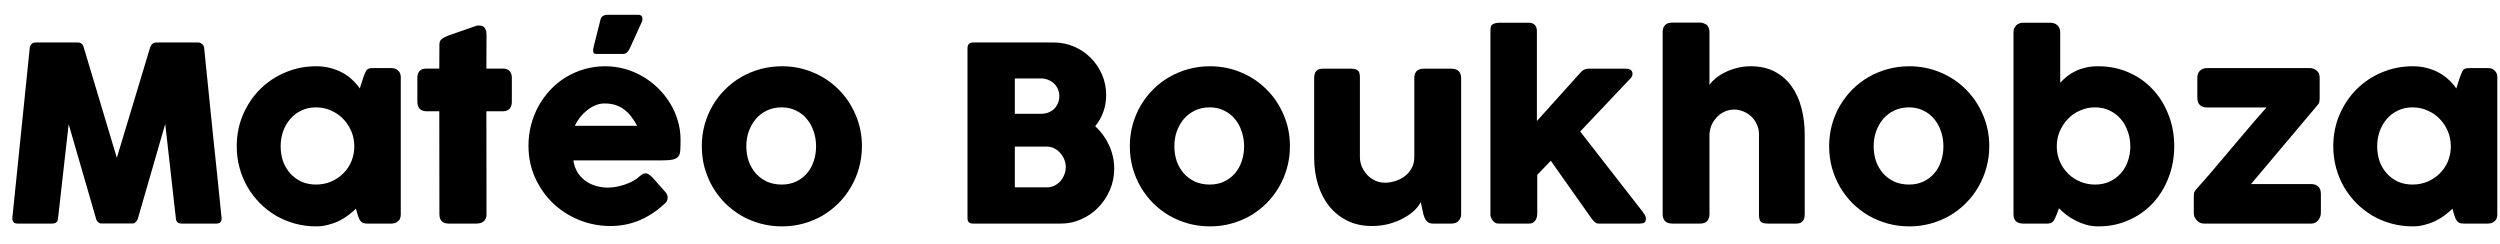 <svg width="123" height="12" viewBox="0 0 123 12" fill="none" xmlns="http://www.w3.org/2000/svg">
<path d="M1.464 2.354C1.472 2.282 1.5 2.22 1.548 2.168C1.596 2.116 1.664 2.09 1.752 2.09H3.828C3.976 2.09 4.072 2.166 4.116 2.318L5.748 7.766L7.392 2.318C7.448 2.166 7.55 2.09 7.698 2.09H9.75C9.822 2.09 9.886 2.116 9.942 2.168C10.002 2.216 10.036 2.278 10.044 2.354C10.184 3.762 10.326 5.16 10.47 6.548C10.618 7.932 10.762 9.328 10.902 10.736V10.766C10.902 10.922 10.814 11 10.638 11H8.94C8.756 11 8.66 10.912 8.652 10.736L8.13 6.098L6.78 10.766C6.772 10.806 6.742 10.854 6.69 10.91C6.642 10.966 6.594 10.994 6.546 10.994H4.968C4.92 10.994 4.868 10.968 4.812 10.916C4.76 10.86 4.732 10.81 4.728 10.766L3.378 6.11L2.856 10.736C2.848 10.912 2.75 11 2.562 11H0.864C0.692 11 0.606 10.912 0.606 10.736L1.464 2.354Z" fill="black"/>
<path d="M19.718 10.556C19.718 10.624 19.706 10.69 19.682 10.754C19.658 10.814 19.618 10.862 19.562 10.898C19.518 10.942 19.466 10.97 19.406 10.982C19.346 10.994 19.294 11 19.25 11H18.068C17.984 11 17.916 10.99 17.864 10.97C17.812 10.946 17.77 10.914 17.738 10.874C17.706 10.834 17.678 10.786 17.654 10.73C17.634 10.67 17.612 10.606 17.588 10.538L17.51 10.268C17.402 10.376 17.278 10.482 17.138 10.586C17.002 10.69 16.85 10.784 16.682 10.868C16.518 10.948 16.34 11.012 16.148 11.06C15.96 11.112 15.764 11.138 15.56 11.138C15.196 11.138 14.846 11.092 14.51 11C14.178 10.908 13.866 10.778 13.574 10.61C13.286 10.438 13.024 10.234 12.788 9.998C12.552 9.758 12.348 9.492 12.176 9.2C12.008 8.908 11.878 8.594 11.786 8.258C11.694 7.918 11.648 7.564 11.648 7.196C11.648 6.64 11.75 6.124 11.954 5.648C12.158 5.168 12.436 4.752 12.788 4.4C13.14 4.044 13.554 3.766 14.03 3.566C14.506 3.362 15.016 3.26 15.56 3.26C15.808 3.26 16.038 3.288 16.25 3.344C16.466 3.4 16.662 3.476 16.838 3.572C17.018 3.668 17.18 3.784 17.324 3.92C17.468 4.052 17.594 4.196 17.702 4.352L17.876 3.806C17.916 3.706 17.948 3.626 17.972 3.566C18 3.502 18.028 3.456 18.056 3.428C18.088 3.396 18.126 3.376 18.17 3.368C18.214 3.356 18.276 3.35 18.356 3.35H19.25C19.294 3.35 19.346 3.356 19.406 3.368C19.466 3.38 19.518 3.408 19.562 3.452C19.618 3.496 19.658 3.546 19.682 3.602C19.706 3.658 19.718 3.722 19.718 3.794V10.556ZM13.808 7.196C13.808 7.46 13.848 7.708 13.928 7.94C14.012 8.168 14.13 8.366 14.282 8.534C14.434 8.702 14.616 8.836 14.828 8.936C15.044 9.032 15.282 9.08 15.542 9.08C15.81 9.08 16.058 9.032 16.286 8.936C16.518 8.836 16.718 8.702 16.886 8.534C17.058 8.366 17.192 8.168 17.288 7.94C17.384 7.708 17.432 7.46 17.432 7.196C17.432 6.94 17.384 6.696 17.288 6.464C17.192 6.232 17.058 6.028 16.886 5.852C16.718 5.676 16.518 5.538 16.286 5.438C16.058 5.334 15.81 5.282 15.542 5.282C15.282 5.282 15.044 5.334 14.828 5.438C14.616 5.538 14.434 5.676 14.282 5.852C14.13 6.028 14.012 6.232 13.928 6.464C13.848 6.696 13.808 6.94 13.808 7.196Z" fill="black"/>
<path d="M21.619 2.192C21.619 2.068 21.66 1.976 21.739 1.916C21.823 1.852 21.942 1.792 22.093 1.736L23.456 1.262C23.476 1.258 23.494 1.256 23.509 1.256C23.529 1.256 23.547 1.256 23.564 1.256C23.712 1.256 23.809 1.3 23.858 1.388C23.91 1.472 23.936 1.584 23.936 1.724L23.93 3.374H24.752C24.88 3.374 24.983 3.412 25.064 3.488C25.143 3.564 25.183 3.678 25.183 3.83V4.988C25.183 5.156 25.143 5.28 25.064 5.36C24.983 5.436 24.88 5.474 24.752 5.474H23.93L23.936 10.538C23.936 10.69 23.892 10.806 23.803 10.886C23.715 10.962 23.593 11 23.438 11H22.081C21.773 11 21.619 10.846 21.619 10.538L21.613 5.474H20.995C20.688 5.474 20.534 5.312 20.534 4.988V3.83C20.534 3.526 20.688 3.374 20.995 3.374H21.613L21.619 2.192Z" fill="black"/>
<path d="M32.625 10.088C32.273 10.412 31.877 10.666 31.437 10.85C30.997 11.03 30.531 11.12 30.039 11.12C29.491 11.12 28.973 11.02 28.485 10.82C27.997 10.62 27.569 10.344 27.201 9.992C26.833 9.636 26.541 9.218 26.325 8.738C26.109 8.258 26.001 7.736 26.001 7.172C26.001 6.82 26.043 6.48 26.127 6.152C26.215 5.82 26.337 5.51 26.493 5.222C26.653 4.934 26.845 4.67 27.069 4.43C27.297 4.186 27.551 3.978 27.831 3.806C28.111 3.634 28.415 3.5 28.743 3.404C29.071 3.308 29.417 3.26 29.781 3.26C30.113 3.26 30.435 3.304 30.747 3.392C31.059 3.48 31.351 3.604 31.623 3.764C31.899 3.924 32.151 4.116 32.379 4.34C32.607 4.564 32.803 4.81 32.967 5.078C33.131 5.342 33.257 5.626 33.345 5.93C33.437 6.23 33.483 6.54 33.483 6.86C33.483 7.068 33.479 7.238 33.471 7.37C33.467 7.502 33.437 7.608 33.381 7.688C33.325 7.764 33.231 7.818 33.099 7.85C32.971 7.878 32.781 7.892 32.529 7.892H28.209C28.249 8.148 28.329 8.362 28.449 8.534C28.573 8.706 28.715 8.844 28.875 8.948C29.035 9.048 29.205 9.12 29.385 9.164C29.565 9.208 29.735 9.23 29.895 9.23C30.039 9.23 30.187 9.216 30.339 9.188C30.491 9.156 30.637 9.116 30.777 9.068C30.921 9.016 31.051 8.958 31.167 8.894C31.287 8.826 31.383 8.756 31.455 8.684C31.519 8.632 31.573 8.594 31.617 8.57C31.665 8.542 31.715 8.528 31.767 8.528C31.819 8.528 31.871 8.546 31.923 8.582C31.979 8.618 32.041 8.67 32.109 8.738L32.745 9.458C32.789 9.51 32.817 9.558 32.829 9.602C32.841 9.642 32.847 9.684 32.847 9.728C32.847 9.808 32.825 9.878 32.781 9.938C32.737 9.994 32.685 10.044 32.625 10.088ZM29.739 5.09C29.583 5.09 29.431 5.122 29.283 5.186C29.139 5.246 29.003 5.328 28.875 5.432C28.747 5.536 28.631 5.654 28.527 5.786C28.427 5.918 28.345 6.052 28.281 6.188H31.347C31.263 6.032 31.171 5.888 31.071 5.756C30.975 5.624 30.863 5.508 30.735 5.408C30.611 5.308 30.467 5.23 30.303 5.174C30.143 5.118 29.955 5.09 29.739 5.09ZM29.541 0.98C29.561 0.888 29.601 0.824 29.661 0.788C29.725 0.748 29.791 0.728 29.859 0.728H31.407C31.467 0.728 31.511 0.74 31.539 0.764C31.571 0.788 31.591 0.818 31.599 0.854C31.611 0.89 31.613 0.932 31.605 0.98C31.597 1.024 31.583 1.068 31.563 1.112L30.975 2.402C30.927 2.49 30.879 2.554 30.831 2.594C30.787 2.634 30.727 2.654 30.651 2.654H29.337C29.277 2.654 29.235 2.638 29.211 2.606C29.191 2.574 29.181 2.536 29.181 2.492C29.181 2.448 29.187 2.4 29.199 2.348C29.211 2.296 29.221 2.252 29.229 2.216L29.541 0.98Z" fill="black"/>
<path d="M34.529 7.196C34.529 6.828 34.575 6.474 34.667 6.134C34.763 5.794 34.895 5.48 35.063 5.192C35.235 4.9 35.439 4.636 35.675 4.4C35.915 4.16 36.181 3.956 36.473 3.788C36.765 3.62 37.079 3.49 37.415 3.398C37.755 3.306 38.109 3.26 38.477 3.26C39.021 3.26 39.531 3.362 40.007 3.566C40.487 3.766 40.903 4.044 41.255 4.4C41.611 4.752 41.891 5.168 42.095 5.648C42.303 6.124 42.407 6.64 42.407 7.196C42.407 7.564 42.359 7.918 42.263 8.258C42.171 8.594 42.039 8.908 41.867 9.2C41.699 9.492 41.495 9.758 41.255 9.998C41.019 10.234 40.755 10.438 40.463 10.61C40.171 10.778 39.857 10.908 39.521 11C39.189 11.092 38.841 11.138 38.477 11.138C38.109 11.138 37.755 11.092 37.415 11C37.079 10.908 36.765 10.778 36.473 10.61C36.181 10.438 35.915 10.234 35.675 9.998C35.439 9.758 35.235 9.492 35.063 9.2C34.895 8.908 34.763 8.594 34.667 8.258C34.575 7.918 34.529 7.564 34.529 7.196ZM36.719 7.196C36.719 7.46 36.759 7.708 36.839 7.94C36.923 8.168 37.039 8.366 37.187 8.534C37.339 8.702 37.521 8.836 37.733 8.936C37.949 9.032 38.191 9.08 38.459 9.08C38.719 9.08 38.953 9.032 39.161 8.936C39.373 8.836 39.551 8.702 39.695 8.534C39.843 8.366 39.955 8.168 40.031 7.94C40.111 7.708 40.151 7.46 40.151 7.196C40.151 6.94 40.111 6.696 40.031 6.464C39.955 6.232 39.843 6.028 39.695 5.852C39.551 5.676 39.373 5.538 39.161 5.438C38.953 5.334 38.719 5.282 38.459 5.282C38.191 5.282 37.949 5.334 37.733 5.438C37.521 5.538 37.339 5.676 37.187 5.852C37.039 6.028 36.923 6.232 36.839 6.464C36.759 6.696 36.719 6.94 36.719 7.196Z" fill="black"/>
<path d="M47.601 2.366C47.601 2.282 47.623 2.216 47.667 2.168C47.715 2.116 47.781 2.09 47.865 2.09H51.849C52.201 2.09 52.533 2.158 52.845 2.294C53.157 2.426 53.429 2.61 53.661 2.846C53.897 3.078 54.083 3.352 54.219 3.668C54.355 3.98 54.423 4.316 54.423 4.676C54.423 4.976 54.375 5.256 54.279 5.516C54.187 5.772 54.055 6.002 53.883 6.206C54.171 6.47 54.399 6.784 54.567 7.148C54.735 7.512 54.819 7.898 54.819 8.306C54.819 8.67 54.749 9.016 54.609 9.344C54.469 9.668 54.279 9.954 54.039 10.202C53.803 10.446 53.525 10.64 53.205 10.784C52.889 10.928 52.555 11 52.203 11H47.865C47.785 11 47.721 10.98 47.673 10.94C47.625 10.896 47.601 10.83 47.601 10.742V2.366ZM52.437 8.216C52.437 8.096 52.413 7.976 52.365 7.856C52.321 7.736 52.257 7.63 52.173 7.538C52.093 7.442 51.995 7.364 51.879 7.304C51.767 7.244 51.645 7.214 51.513 7.214H49.929V9.218H51.513C51.645 9.218 51.767 9.19 51.879 9.134C51.991 9.078 52.089 9.004 52.173 8.912C52.257 8.816 52.321 8.708 52.365 8.588C52.413 8.468 52.437 8.344 52.437 8.216ZM52.119 4.73C52.119 4.61 52.097 4.498 52.053 4.394C52.009 4.29 51.947 4.198 51.867 4.118C51.787 4.038 51.691 3.976 51.579 3.932C51.467 3.884 51.345 3.86 51.213 3.86H49.929V5.6H51.195C51.331 5.6 51.455 5.58 51.567 5.54C51.683 5.496 51.781 5.436 51.861 5.36C51.941 5.28 52.003 5.188 52.047 5.084C52.095 4.976 52.119 4.858 52.119 4.73Z" fill="black"/>
<path d="M55.588 7.196C55.588 6.828 55.634 6.474 55.726 6.134C55.822 5.794 55.954 5.48 56.122 5.192C56.294 4.9 56.498 4.636 56.734 4.4C56.974 4.16 57.24 3.956 57.532 3.788C57.824 3.62 58.138 3.49 58.474 3.398C58.814 3.306 59.168 3.26 59.536 3.26C60.08 3.26 60.59 3.362 61.066 3.566C61.546 3.766 61.962 4.044 62.314 4.4C62.67 4.752 62.95 5.168 63.154 5.648C63.362 6.124 63.465 6.64 63.465 7.196C63.465 7.564 63.418 7.918 63.322 8.258C63.23 8.594 63.098 8.908 62.926 9.2C62.758 9.492 62.554 9.758 62.314 9.998C62.078 10.234 61.814 10.438 61.522 10.61C61.23 10.778 60.916 10.908 60.58 11C60.248 11.092 59.9 11.138 59.536 11.138C59.168 11.138 58.814 11.092 58.474 11C58.138 10.908 57.824 10.778 57.532 10.61C57.24 10.438 56.974 10.234 56.734 9.998C56.498 9.758 56.294 9.492 56.122 9.2C55.954 8.908 55.822 8.594 55.726 8.258C55.634 7.918 55.588 7.564 55.588 7.196ZM57.778 7.196C57.778 7.46 57.818 7.708 57.898 7.94C57.982 8.168 58.098 8.366 58.246 8.534C58.398 8.702 58.58 8.836 58.791 8.936C59.008 9.032 59.25 9.08 59.518 9.08C59.778 9.08 60.012 9.032 60.22 8.936C60.432 8.836 60.61 8.702 60.754 8.534C60.902 8.366 61.014 8.168 61.09 7.94C61.169 7.708 61.21 7.46 61.21 7.196C61.21 6.94 61.169 6.696 61.09 6.464C61.014 6.232 60.902 6.028 60.754 5.852C60.61 5.676 60.432 5.538 60.22 5.438C60.012 5.334 59.778 5.282 59.518 5.282C59.25 5.282 59.008 5.334 58.791 5.438C58.58 5.538 58.398 5.676 58.246 5.852C58.098 6.028 57.982 6.232 57.898 6.464C57.818 6.696 57.778 6.94 57.778 7.196Z" fill="black"/>
<path d="M71.731 10.898C71.68 10.942 71.624 10.97 71.564 10.982C71.507 10.994 71.454 11 71.401 11H70.496C70.424 11 70.362 10.988 70.309 10.964C70.257 10.936 70.213 10.9 70.177 10.856C70.141 10.812 70.112 10.762 70.088 10.706C70.064 10.65 70.043 10.592 70.028 10.532L69.901 9.944C69.841 10.068 69.742 10.2 69.602 10.34C69.462 10.476 69.287 10.602 69.079 10.718C68.876 10.834 68.639 10.93 68.371 11.006C68.103 11.082 67.811 11.12 67.496 11.12C67.04 11.12 66.635 11.032 66.284 10.856C65.931 10.68 65.633 10.44 65.389 10.136C65.15 9.832 64.968 9.478 64.844 9.074C64.719 8.666 64.657 8.232 64.657 7.772V3.842C64.657 3.69 64.689 3.576 64.754 3.5C64.822 3.42 64.927 3.38 65.072 3.38H66.457C66.629 3.38 66.748 3.41 66.811 3.47C66.876 3.526 66.907 3.638 66.907 3.806V7.712C66.907 7.884 66.939 8.048 67.004 8.204C67.072 8.356 67.162 8.492 67.273 8.612C67.385 8.728 67.516 8.82 67.663 8.888C67.816 8.956 67.975 8.99 68.144 8.99C68.287 8.99 68.444 8.966 68.612 8.918C68.779 8.87 68.936 8.796 69.079 8.696C69.224 8.592 69.344 8.46 69.439 8.3C69.535 8.14 69.584 7.948 69.584 7.724V3.824C69.584 3.756 69.596 3.688 69.62 3.62C69.647 3.552 69.688 3.5 69.74 3.464C69.791 3.432 69.84 3.41 69.883 3.398C69.931 3.386 69.986 3.38 70.046 3.38H71.401C71.573 3.38 71.698 3.422 71.773 3.506C71.85 3.59 71.888 3.702 71.888 3.842V10.556C71.888 10.632 71.87 10.702 71.834 10.766C71.802 10.83 71.755 10.88 71.695 10.916L71.731 10.898Z" fill="black"/>
<path d="M73.329 1.574C73.329 1.506 73.331 1.444 73.335 1.388C73.339 1.332 73.355 1.284 73.383 1.244C73.415 1.204 73.463 1.174 73.527 1.154C73.591 1.13 73.681 1.118 73.797 1.118H75.231C75.307 1.118 75.369 1.132 75.417 1.16C75.469 1.184 75.509 1.216 75.537 1.256C75.569 1.296 75.589 1.34 75.597 1.388C75.609 1.432 75.615 1.474 75.615 1.514V5.954L77.775 3.554C77.879 3.438 78.003 3.38 78.147 3.38H79.989C80.209 3.38 80.319 3.466 80.319 3.638C80.319 3.682 80.311 3.718 80.295 3.746C80.283 3.774 80.255 3.814 80.211 3.866L77.745 6.47L80.847 10.454H80.835C80.887 10.506 80.923 10.56 80.943 10.616C80.967 10.668 80.979 10.716 80.979 10.76C80.979 10.852 80.953 10.916 80.901 10.952C80.853 10.984 80.779 11 80.679 11H78.651C78.583 11 78.519 10.974 78.459 10.922C78.399 10.87 78.333 10.792 78.261 10.688L76.299 7.91L75.633 8.6V10.538C75.633 10.57 75.627 10.612 75.615 10.664C75.607 10.716 75.587 10.768 75.555 10.82C75.527 10.868 75.487 10.91 75.435 10.946C75.383 10.982 75.315 11 75.231 11H73.725C73.653 11 73.591 10.982 73.539 10.946C73.487 10.906 73.445 10.862 73.413 10.814C73.385 10.766 73.363 10.722 73.347 10.682C73.335 10.638 73.329 10.612 73.329 10.604V1.574Z" fill="black"/>
<path d="M84.106 4.178C84.182 4.066 84.286 3.956 84.418 3.848C84.554 3.736 84.708 3.638 84.88 3.554C85.056 3.466 85.25 3.396 85.462 3.344C85.674 3.288 85.898 3.26 86.134 3.26C86.59 3.26 86.984 3.348 87.316 3.524C87.652 3.7 87.928 3.94 88.144 4.244C88.364 4.548 88.526 4.904 88.63 5.312C88.738 5.716 88.792 6.148 88.792 6.608V10.538C88.792 10.69 88.758 10.806 88.69 10.886C88.626 10.962 88.522 11 88.378 11H86.992C86.82 11 86.702 10.972 86.638 10.916C86.574 10.856 86.542 10.742 86.542 10.574V6.608C86.542 6.436 86.508 6.276 86.44 6.128C86.376 5.98 86.288 5.852 86.176 5.744C86.064 5.632 85.932 5.546 85.78 5.486C85.632 5.422 85.474 5.39 85.306 5.39C85.162 5.39 85.02 5.42 84.88 5.48C84.744 5.536 84.62 5.618 84.508 5.726C84.4 5.83 84.308 5.956 84.232 6.104C84.16 6.252 84.118 6.416 84.106 6.596V10.556C84.106 10.624 84.092 10.692 84.064 10.76C84.04 10.828 84.002 10.88 83.95 10.916C83.898 10.948 83.848 10.97 83.8 10.982C83.756 10.994 83.704 11 83.644 11H82.288C82.116 11 81.992 10.958 81.916 10.874C81.84 10.79 81.802 10.678 81.802 10.538V5.654V5.612V3.824V3.794V1.568C81.802 1.432 81.84 1.322 81.916 1.238C81.992 1.154 82.116 1.112 82.288 1.112H83.644C83.736 1.112 83.838 1.144 83.95 1.208C84.002 1.244 84.04 1.296 84.064 1.364C84.092 1.432 84.106 1.496 84.106 1.556V4.178Z" fill="black"/>
<path d="M89.994 7.196C89.994 6.828 90.04 6.474 90.132 6.134C90.228 5.794 90.36 5.48 90.528 5.192C90.7 4.9 90.904 4.636 91.14 4.4C91.38 4.16 91.646 3.956 91.938 3.788C92.23 3.62 92.544 3.49 92.88 3.398C93.22 3.306 93.574 3.26 93.942 3.26C94.486 3.26 94.996 3.362 95.472 3.566C95.952 3.766 96.368 4.044 96.72 4.4C97.076 4.752 97.356 5.168 97.56 5.648C97.768 6.124 97.872 6.64 97.872 7.196C97.872 7.564 97.824 7.918 97.728 8.258C97.636 8.594 97.504 8.908 97.332 9.2C97.164 9.492 96.96 9.758 96.72 9.998C96.484 10.234 96.22 10.438 95.928 10.61C95.636 10.778 95.322 10.908 94.986 11C94.654 11.092 94.306 11.138 93.942 11.138C93.574 11.138 93.22 11.092 92.88 11C92.544 10.908 92.23 10.778 91.938 10.61C91.646 10.438 91.38 10.234 91.14 9.998C90.904 9.758 90.7 9.492 90.528 9.2C90.36 8.908 90.228 8.594 90.132 8.258C90.04 7.918 89.994 7.564 89.994 7.196ZM92.184 7.196C92.184 7.46 92.224 7.708 92.304 7.94C92.388 8.168 92.504 8.366 92.652 8.534C92.804 8.702 92.986 8.836 93.198 8.936C93.414 9.032 93.656 9.08 93.924 9.08C94.184 9.08 94.418 9.032 94.626 8.936C94.838 8.836 95.016 8.702 95.16 8.534C95.308 8.366 95.42 8.168 95.496 7.94C95.576 7.708 95.616 7.46 95.616 7.196C95.616 6.94 95.576 6.696 95.496 6.464C95.42 6.232 95.308 6.028 95.16 5.852C95.016 5.676 94.838 5.538 94.626 5.438C94.418 5.334 94.184 5.282 93.924 5.282C93.656 5.282 93.414 5.334 93.198 5.438C92.986 5.538 92.804 5.676 92.652 5.852C92.504 6.028 92.388 6.232 92.304 6.464C92.224 6.696 92.184 6.94 92.184 7.196Z" fill="black"/>
<path d="M101.194 10.538C101.158 10.614 101.128 10.682 101.104 10.742C101.08 10.798 101.052 10.846 101.02 10.886C100.992 10.922 100.956 10.95 100.912 10.97C100.868 10.99 100.808 11 100.732 11H99.544C99.224 11 99.064 10.846 99.064 10.538V1.574C99.064 1.506 99.076 1.444 99.1 1.388C99.128 1.332 99.162 1.284 99.202 1.244C99.246 1.204 99.294 1.174 99.346 1.154C99.402 1.13 99.456 1.118 99.508 1.118H100.87C101.022 1.118 101.142 1.162 101.23 1.25C101.318 1.338 101.362 1.446 101.362 1.574V4.07C101.474 3.95 101.594 3.84 101.722 3.74C101.85 3.64 101.988 3.556 102.136 3.488C102.288 3.416 102.454 3.36 102.634 3.32C102.814 3.28 103.014 3.26 103.234 3.26C103.778 3.26 104.278 3.362 104.734 3.566C105.194 3.766 105.588 4.044 105.916 4.4C106.248 4.752 106.506 5.168 106.69 5.648C106.878 6.124 106.972 6.64 106.972 7.196C106.972 7.748 106.878 8.264 106.69 8.744C106.506 9.224 106.248 9.642 105.916 9.998C105.588 10.35 105.194 10.628 104.734 10.832C104.278 11.036 103.778 11.138 103.234 11.138C103.03 11.138 102.834 11.112 102.646 11.06C102.462 11.008 102.288 10.94 102.124 10.856C101.96 10.772 101.808 10.678 101.668 10.574C101.532 10.466 101.41 10.358 101.302 10.25L101.194 10.538ZM104.812 7.196C104.812 6.94 104.77 6.696 104.686 6.464C104.606 6.232 104.49 6.028 104.338 5.852C104.186 5.676 104.004 5.538 103.792 5.438C103.58 5.334 103.342 5.282 103.078 5.282C102.814 5.282 102.566 5.334 102.334 5.438C102.106 5.538 101.908 5.676 101.74 5.852C101.572 6.028 101.438 6.232 101.338 6.464C101.242 6.696 101.194 6.94 101.194 7.196V7.28C101.206 7.532 101.262 7.768 101.362 7.988C101.466 8.208 101.602 8.4 101.77 8.564C101.938 8.724 102.134 8.85 102.358 8.942C102.582 9.034 102.822 9.08 103.078 9.08C103.342 9.08 103.58 9.032 103.792 8.936C104.004 8.836 104.186 8.702 104.338 8.534C104.49 8.366 104.606 8.168 104.686 7.94C104.77 7.708 104.812 7.46 104.812 7.196Z" fill="black"/>
<path d="M108.109 3.818C108.109 3.678 108.151 3.566 108.235 3.482C108.323 3.394 108.441 3.35 108.589 3.35H113.641C113.769 3.35 113.881 3.39 113.977 3.47C114.077 3.546 114.127 3.662 114.127 3.818V4.862C114.127 4.898 114.123 4.94 114.115 4.988C114.111 5.036 114.091 5.084 114.055 5.132L110.749 9.056H113.713C113.857 9.056 113.971 9.096 114.055 9.176C114.143 9.252 114.187 9.374 114.187 9.542V10.484C114.187 10.544 114.175 10.606 114.151 10.67C114.131 10.73 114.099 10.786 114.055 10.838C114.015 10.886 113.965 10.926 113.905 10.958C113.849 10.986 113.785 11 113.713 11H108.421C108.357 11 108.295 10.986 108.235 10.958C108.179 10.926 108.127 10.886 108.079 10.838C108.035 10.79 107.999 10.736 107.971 10.676C107.947 10.612 107.935 10.548 107.935 10.484V9.656C107.935 9.6 107.939 9.546 107.947 9.494C107.959 9.442 107.989 9.388 108.037 9.332C108.305 9.036 108.585 8.716 108.877 8.372C109.173 8.024 109.471 7.672 109.771 7.316C110.071 6.96 110.369 6.608 110.665 6.26C110.961 5.912 111.243 5.588 111.511 5.288H108.589C108.441 5.288 108.323 5.248 108.235 5.168C108.151 5.088 108.109 4.962 108.109 4.79V3.818Z" fill="black"/>
<path d="M122.867 10.556C122.867 10.624 122.855 10.69 122.831 10.754C122.807 10.814 122.767 10.862 122.711 10.898C122.667 10.942 122.615 10.97 122.555 10.982C122.495 10.994 122.443 11 122.399 11H121.217C121.133 11 121.065 10.99 121.013 10.97C120.961 10.946 120.919 10.914 120.887 10.874C120.855 10.834 120.827 10.786 120.803 10.73C120.783 10.67 120.761 10.606 120.737 10.538L120.659 10.268C120.551 10.376 120.427 10.482 120.287 10.586C120.151 10.69 119.999 10.784 119.831 10.868C119.667 10.948 119.489 11.012 119.297 11.06C119.109 11.112 118.913 11.138 118.709 11.138C118.345 11.138 117.995 11.092 117.659 11C117.327 10.908 117.015 10.778 116.723 10.61C116.435 10.438 116.173 10.234 115.937 9.998C115.701 9.758 115.497 9.492 115.325 9.2C115.157 8.908 115.027 8.594 114.935 8.258C114.843 7.918 114.797 7.564 114.797 7.196C114.797 6.64 114.899 6.124 115.103 5.648C115.307 5.168 115.585 4.752 115.937 4.4C116.289 4.044 116.703 3.766 117.179 3.566C117.655 3.362 118.165 3.26 118.709 3.26C118.957 3.26 119.187 3.288 119.399 3.344C119.615 3.4 119.811 3.476 119.987 3.572C120.167 3.668 120.329 3.784 120.473 3.92C120.617 4.052 120.743 4.196 120.851 4.352L121.025 3.806C121.065 3.706 121.097 3.626 121.121 3.566C121.149 3.502 121.177 3.456 121.205 3.428C121.237 3.396 121.275 3.376 121.319 3.368C121.363 3.356 121.425 3.35 121.505 3.35H122.399C122.443 3.35 122.495 3.356 122.555 3.368C122.615 3.38 122.667 3.408 122.711 3.452C122.767 3.496 122.807 3.546 122.831 3.602C122.855 3.658 122.867 3.722 122.867 3.794V10.556ZM116.957 7.196C116.957 7.46 116.997 7.708 117.077 7.94C117.161 8.168 117.279 8.366 117.431 8.534C117.583 8.702 117.765 8.836 117.977 8.936C118.193 9.032 118.431 9.08 118.691 9.08C118.959 9.08 119.207 9.032 119.435 8.936C119.667 8.836 119.867 8.702 120.035 8.534C120.207 8.366 120.341 8.168 120.437 7.94C120.533 7.708 120.581 7.46 120.581 7.196C120.581 6.94 120.533 6.696 120.437 6.464C120.341 6.232 120.207 6.028 120.035 5.852C119.867 5.676 119.667 5.538 119.435 5.438C119.207 5.334 118.959 5.282 118.691 5.282C118.431 5.282 118.193 5.334 117.977 5.438C117.765 5.538 117.583 5.676 117.431 5.852C117.279 6.028 117.161 6.232 117.077 6.464C116.997 6.696 116.957 6.94 116.957 7.196Z" fill="black"/>
</svg>
